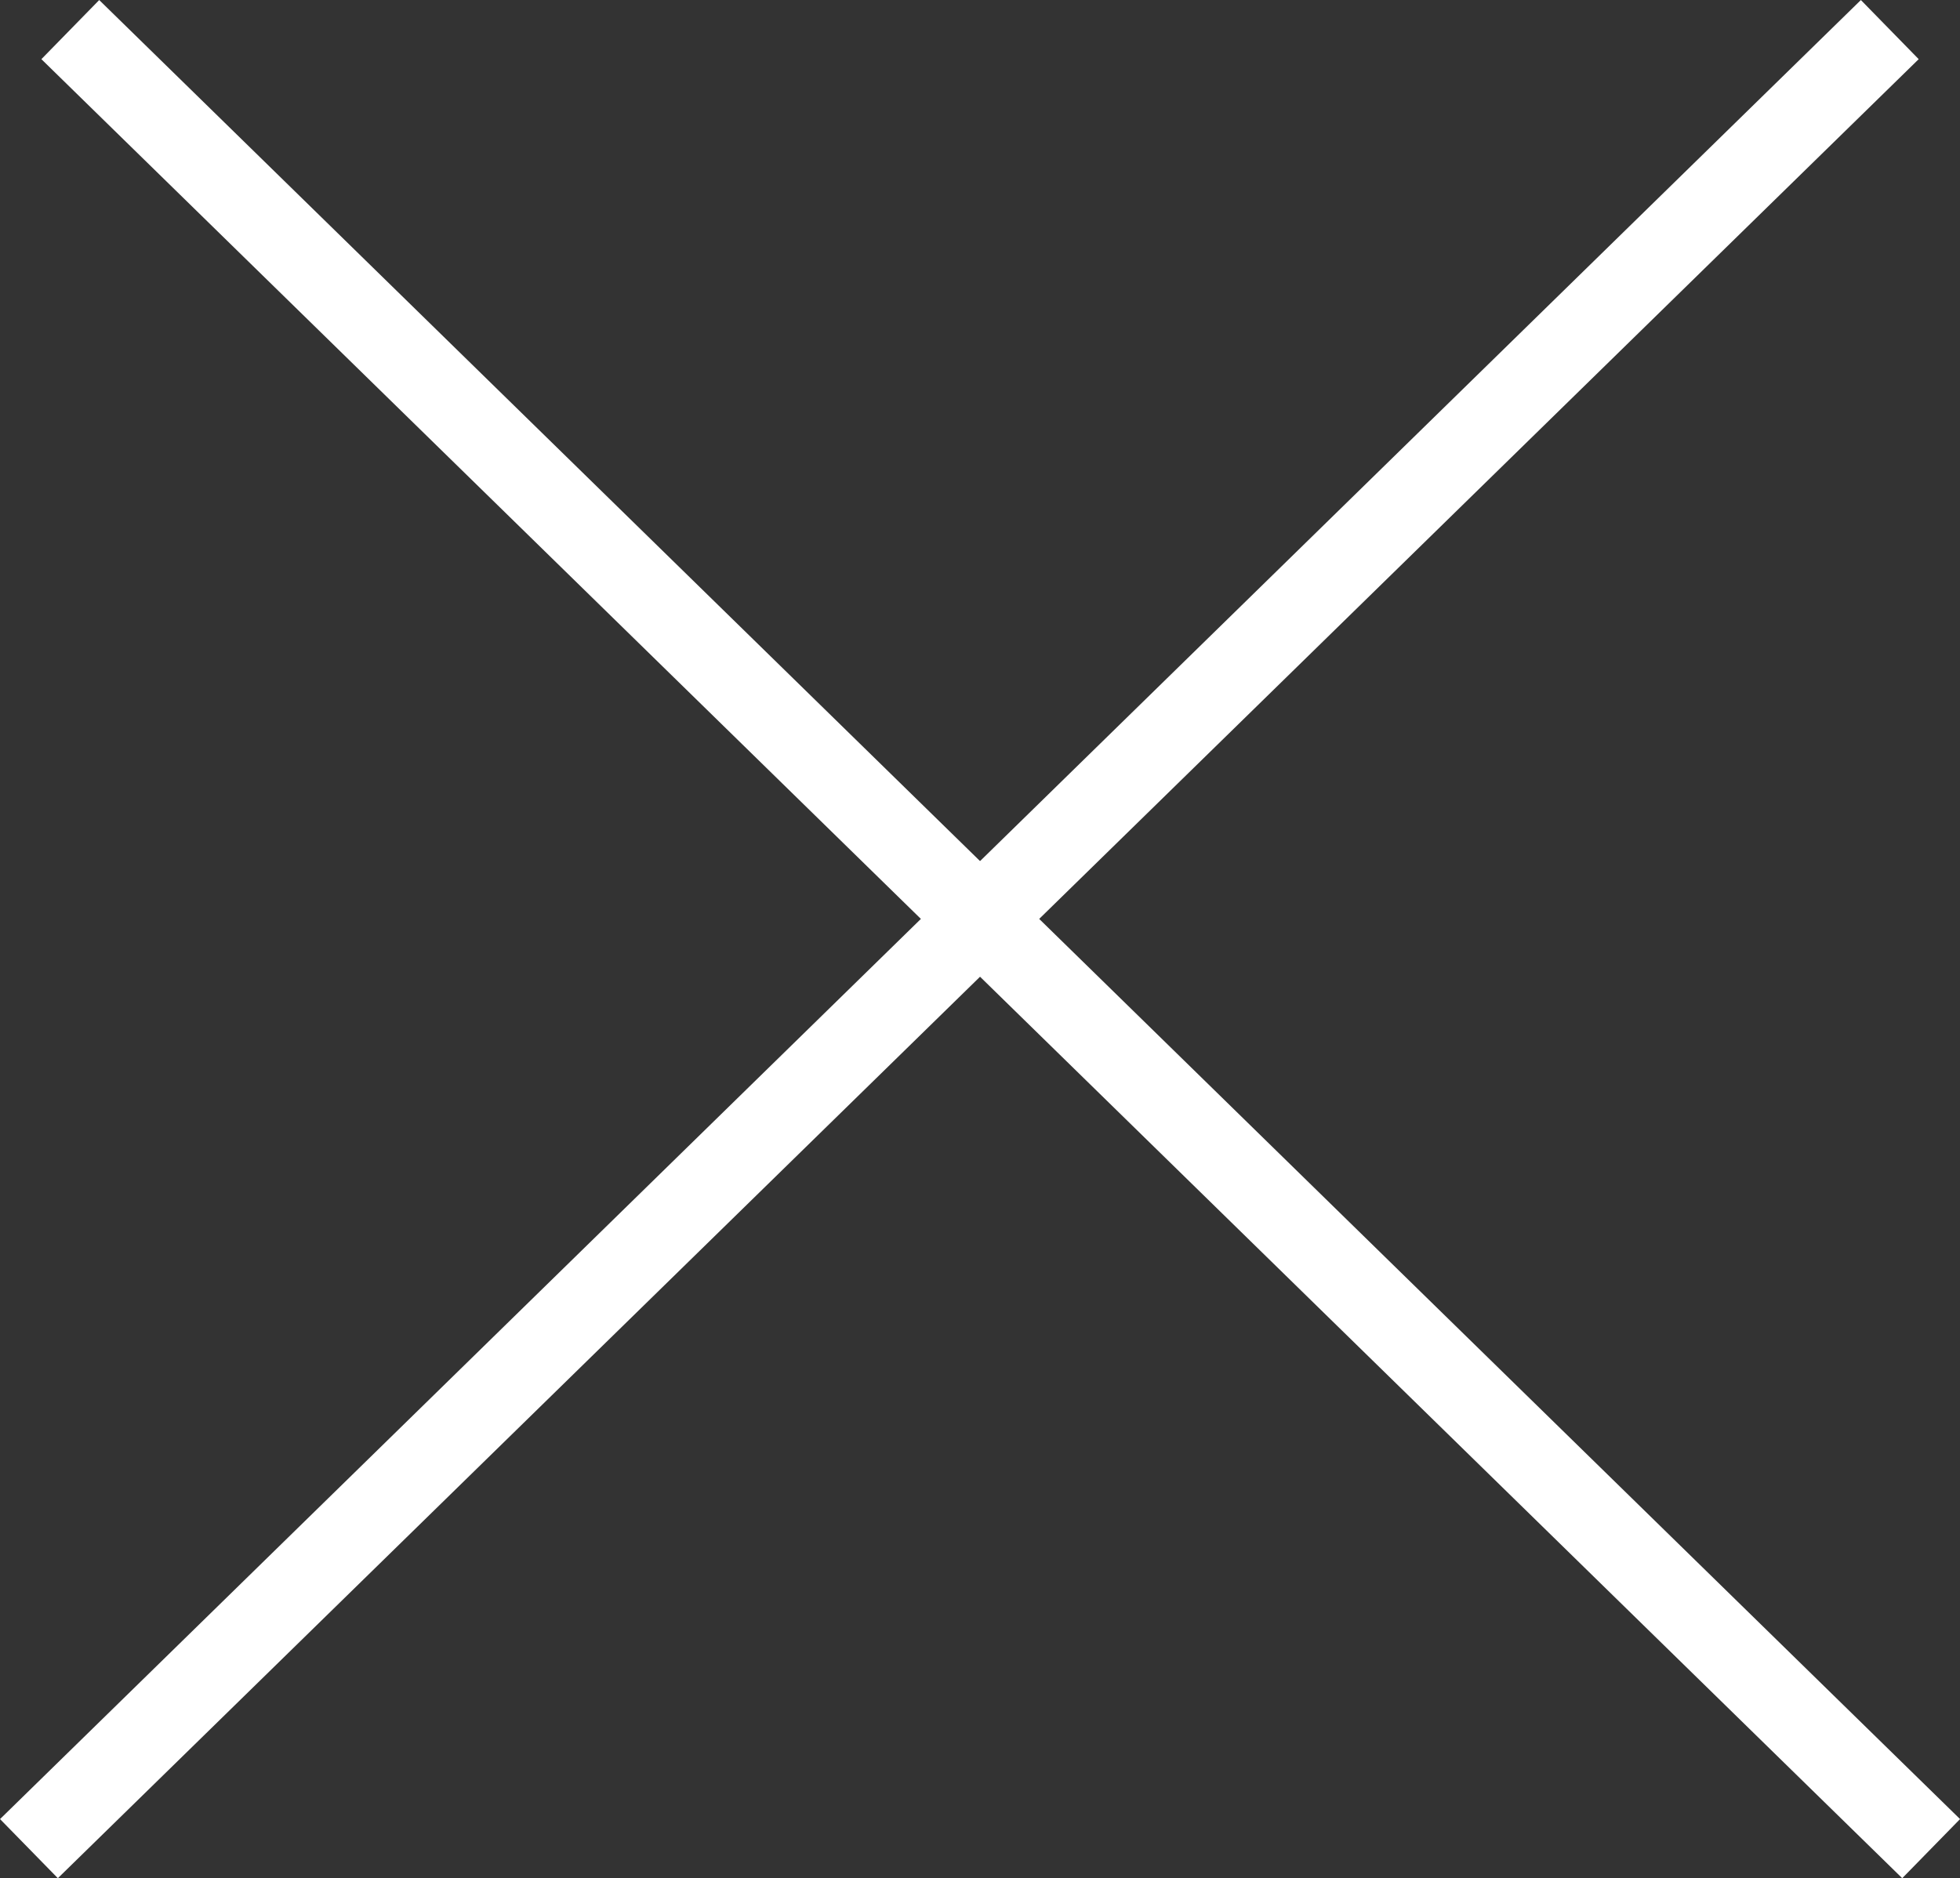 <svg xmlns="http://www.w3.org/2000/svg" width="23.699" height="22.715" viewBox="0 0 23.699 22.715">
  <rect x="0" y="0" width="23.699" height="22.715" fill="#333333" stroke="none"/>
  <g id="Component_4_1" data-name="Component 4 – 1" transform="translate(0.35 0.358)">
    <line id="Line_34" data-name="Line 34" x2="22.5" y2="22" transform="translate(0.5)" fill="none" stroke="#fff" stroke-width="1"/>
    <line id="Line_35" data-name="Line 35" y1="22" x2="22.5" fill="none" stroke="#fff" stroke-width="1"/>
  </g>
</svg>
